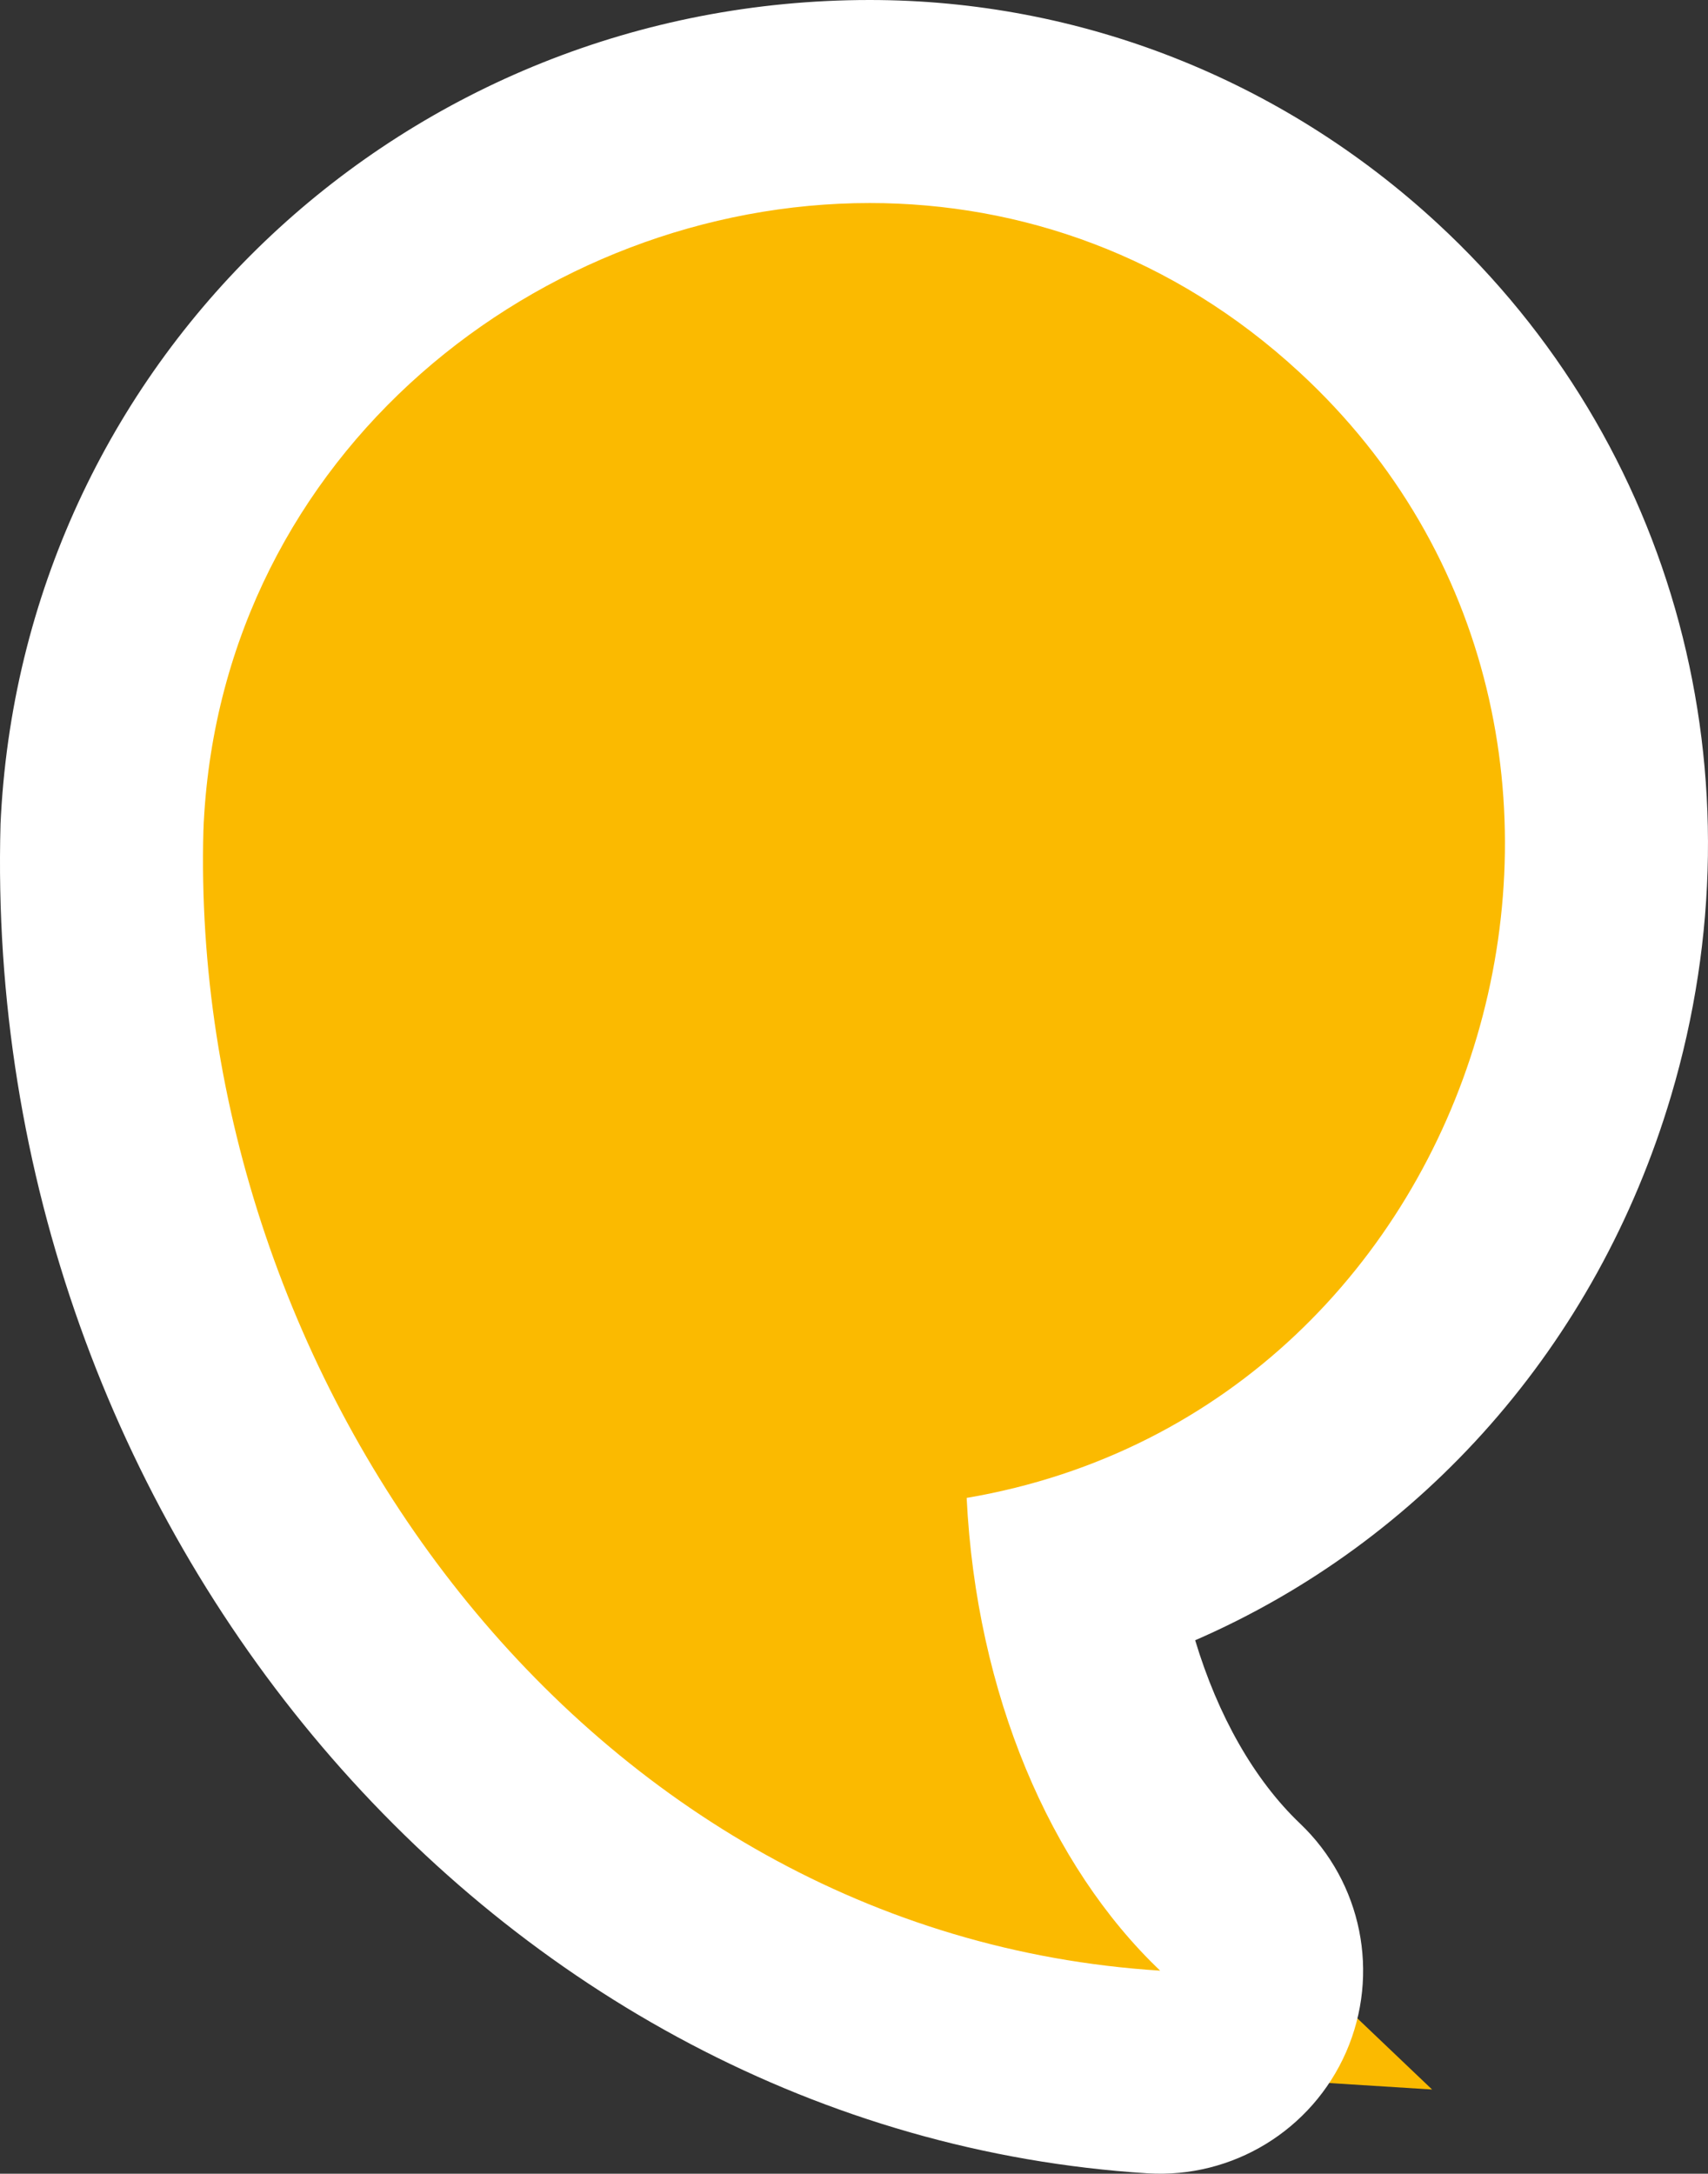 <svg xmlns="http://www.w3.org/2000/svg" width="84.153" height="107.062" viewBox="0 0 84.153 107.062">
  <rect x="0" y="0" width="84.153" height="107.062" fill="#333333" stroke="none"/>
  <g id="Tracé_5840" data-name="Tracé 5840" transform="translate(7.145 6.197)" fill="#fbba00" stroke-linejoin="round">
    <path d="M 63.414 96.718 L 49.702 95.855 C 34.93 94.925 21.402 87.656 11.61 75.388 C 9.36 72.569 7.331 69.506 5.582 66.284 C 3.844 63.085 2.369 59.706 1.197 56.243 C 0.018 52.758 -0.862 49.163 -1.419 45.558 C -1.986 41.887 -2.222 38.175 -2.12 34.524 L -2.12 34.491 L -2.118 34.458 C -2.111 34.291 -2.107 34.179 -2.103 34.109 C -2.101 34.061 -2.1 34.028 -2.099 34.006 C -2.096 33.955 -2.093 33.903 -2.088 33.852 C -1.802 28.812 -0.534 24.014 1.679 19.589 C 3.788 15.372 6.686 11.624 10.293 8.448 C 13.769 5.387 17.746 2.991 22.115 1.327 C 26.511 -0.348 31.083 -1.197 35.705 -1.197 C 40.132 -1.197 44.443 -0.411 48.517 1.139 C 52.831 2.78 56.787 5.246 60.277 8.468 C 62.988 10.971 65.284 13.823 67.101 16.944 C 68.837 19.926 70.133 23.151 70.955 26.528 C 72.524 32.977 72.331 39.83 70.397 46.346 C 68.468 52.849 64.903 58.683 60.087 63.218 C 57.563 65.595 54.724 67.585 51.649 69.134 C 49.812 70.06 47.892 70.827 45.906 71.43 C 46.949 77.885 49.652 83.614 53.464 87.243 L 63.414 96.718 Z" stroke="none"/>
    <path d="M 35.705 3.803 C 19.545 3.805 3.848 16.032 2.895 34.294 C 2.89 34.426 2.878 34.747 2.878 34.663 C 2.883 34.54 2.888 34.416 2.895 34.294 C 2.899 34.183 2.896 34.205 2.878 34.663 C 2.126 61.797 21.623 89.077 50.016 90.864 C 44.6 85.707 40.96 77.249 40.482 67.58 C 66.373 63.178 76.152 29.923 56.884 12.142 C 50.647 6.382 43.129 3.802 35.705 3.803 M 35.703 -6.197 C 35.704 -6.197 35.708 -6.197 35.709 -6.197 C 46.063 -6.197 55.993 -2.293 63.669 4.795 C 75.421 15.641 79.837 32.108 75.191 47.768 C 71.541 60.068 62.922 69.73 51.741 74.591 C 52.858 78.296 54.642 81.461 56.912 83.622 C 59.956 86.521 60.863 91.015 59.18 94.868 C 57.497 98.72 53.584 101.109 49.388 100.845 C 17.27 98.823 -8.078 69.01 -7.119 34.386 C -7.114 34.239 -7.107 34.092 -7.097 33.947 C -5.837 11.284 12.927 -6.194 35.703 -6.197 Z" stroke="none" fill="#fff"/>
  </g>
</svg>
